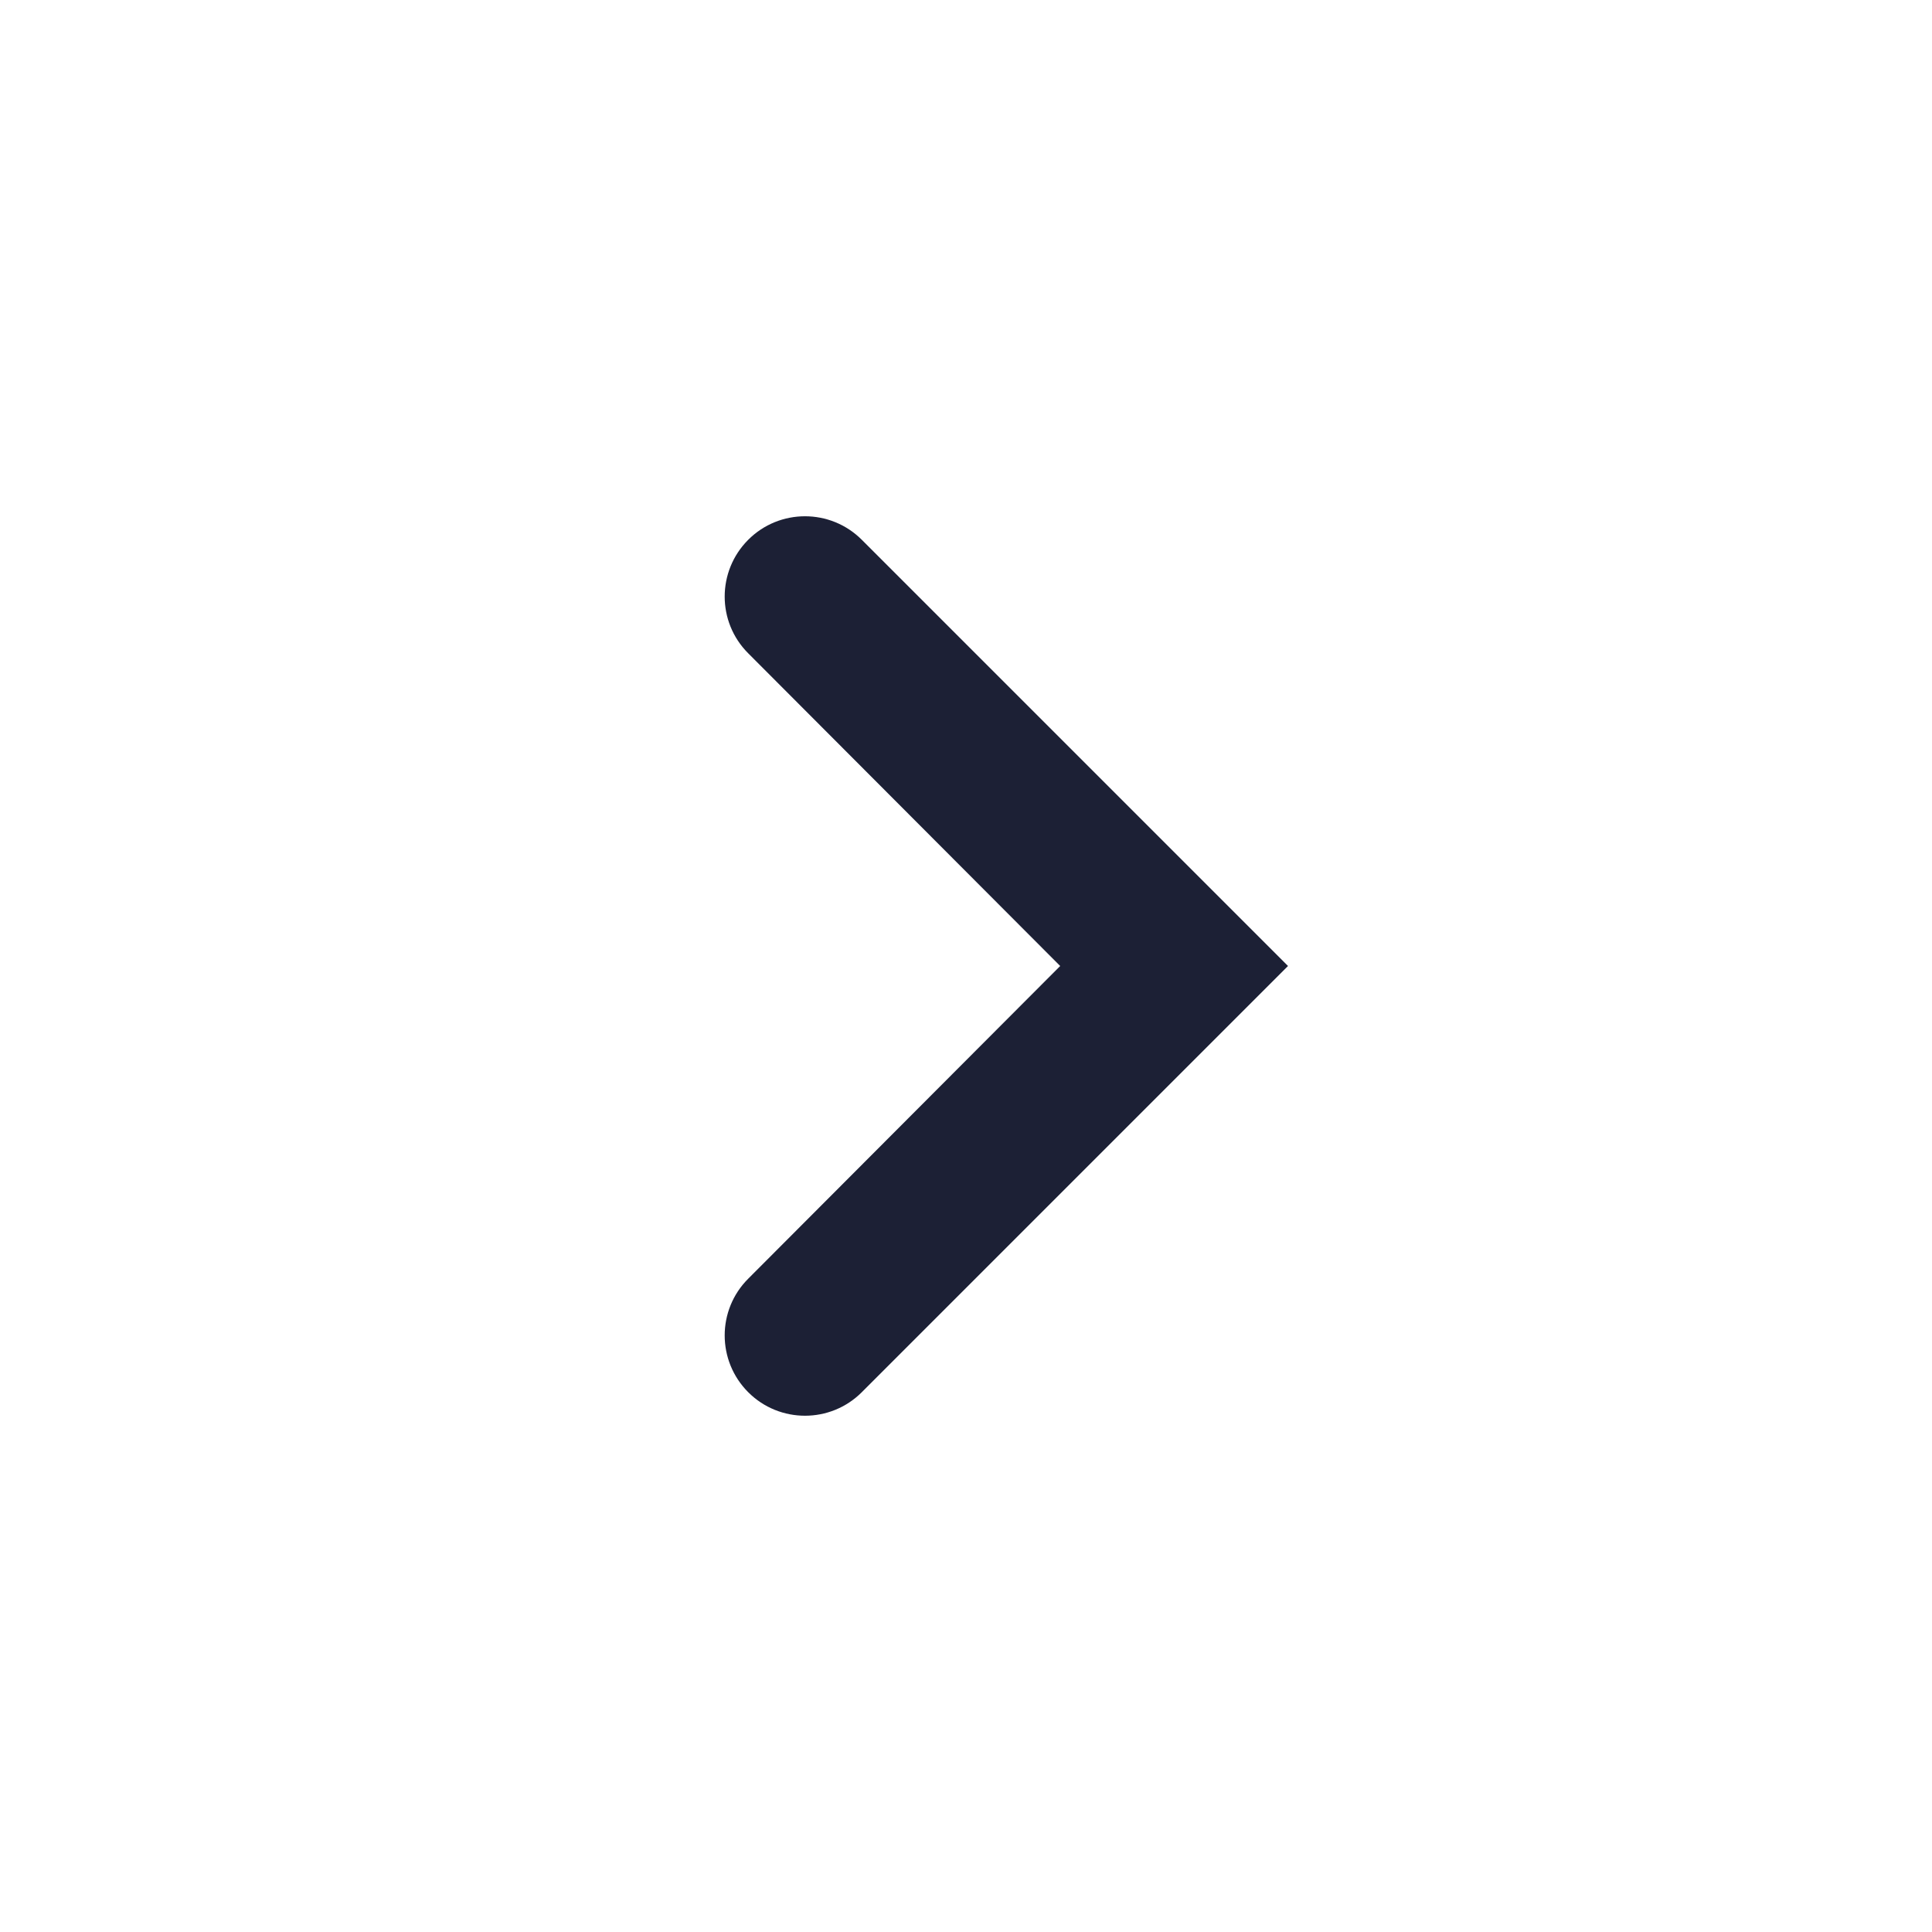 <?xml version="1.0" encoding="utf-8"?>
<svg xmlns="http://www.w3.org/2000/svg" fill="none" height="24" viewBox="0 0 24 24" width="24">
<g clip-path="url(#clip0_2_1601)">
<path d="M9.295 17.295C8.905 16.905 8.905 16.274 9.294 15.885L13.17 12L9.294 8.115C8.905 7.726 8.905 7.095 9.295 6.705C9.684 6.316 10.316 6.316 10.705 6.705L16 12L10.705 17.295C10.316 17.684 9.684 17.684 9.295 17.295Z" fill="#1C2035"/>
</g>
<defs>
<clipPath id="clip0_2_1601">
<rect fill="white" height="24" transform="matrix(-1 0 0 1 24 0)" width="24"/>
</clipPath>
</defs>
</svg>